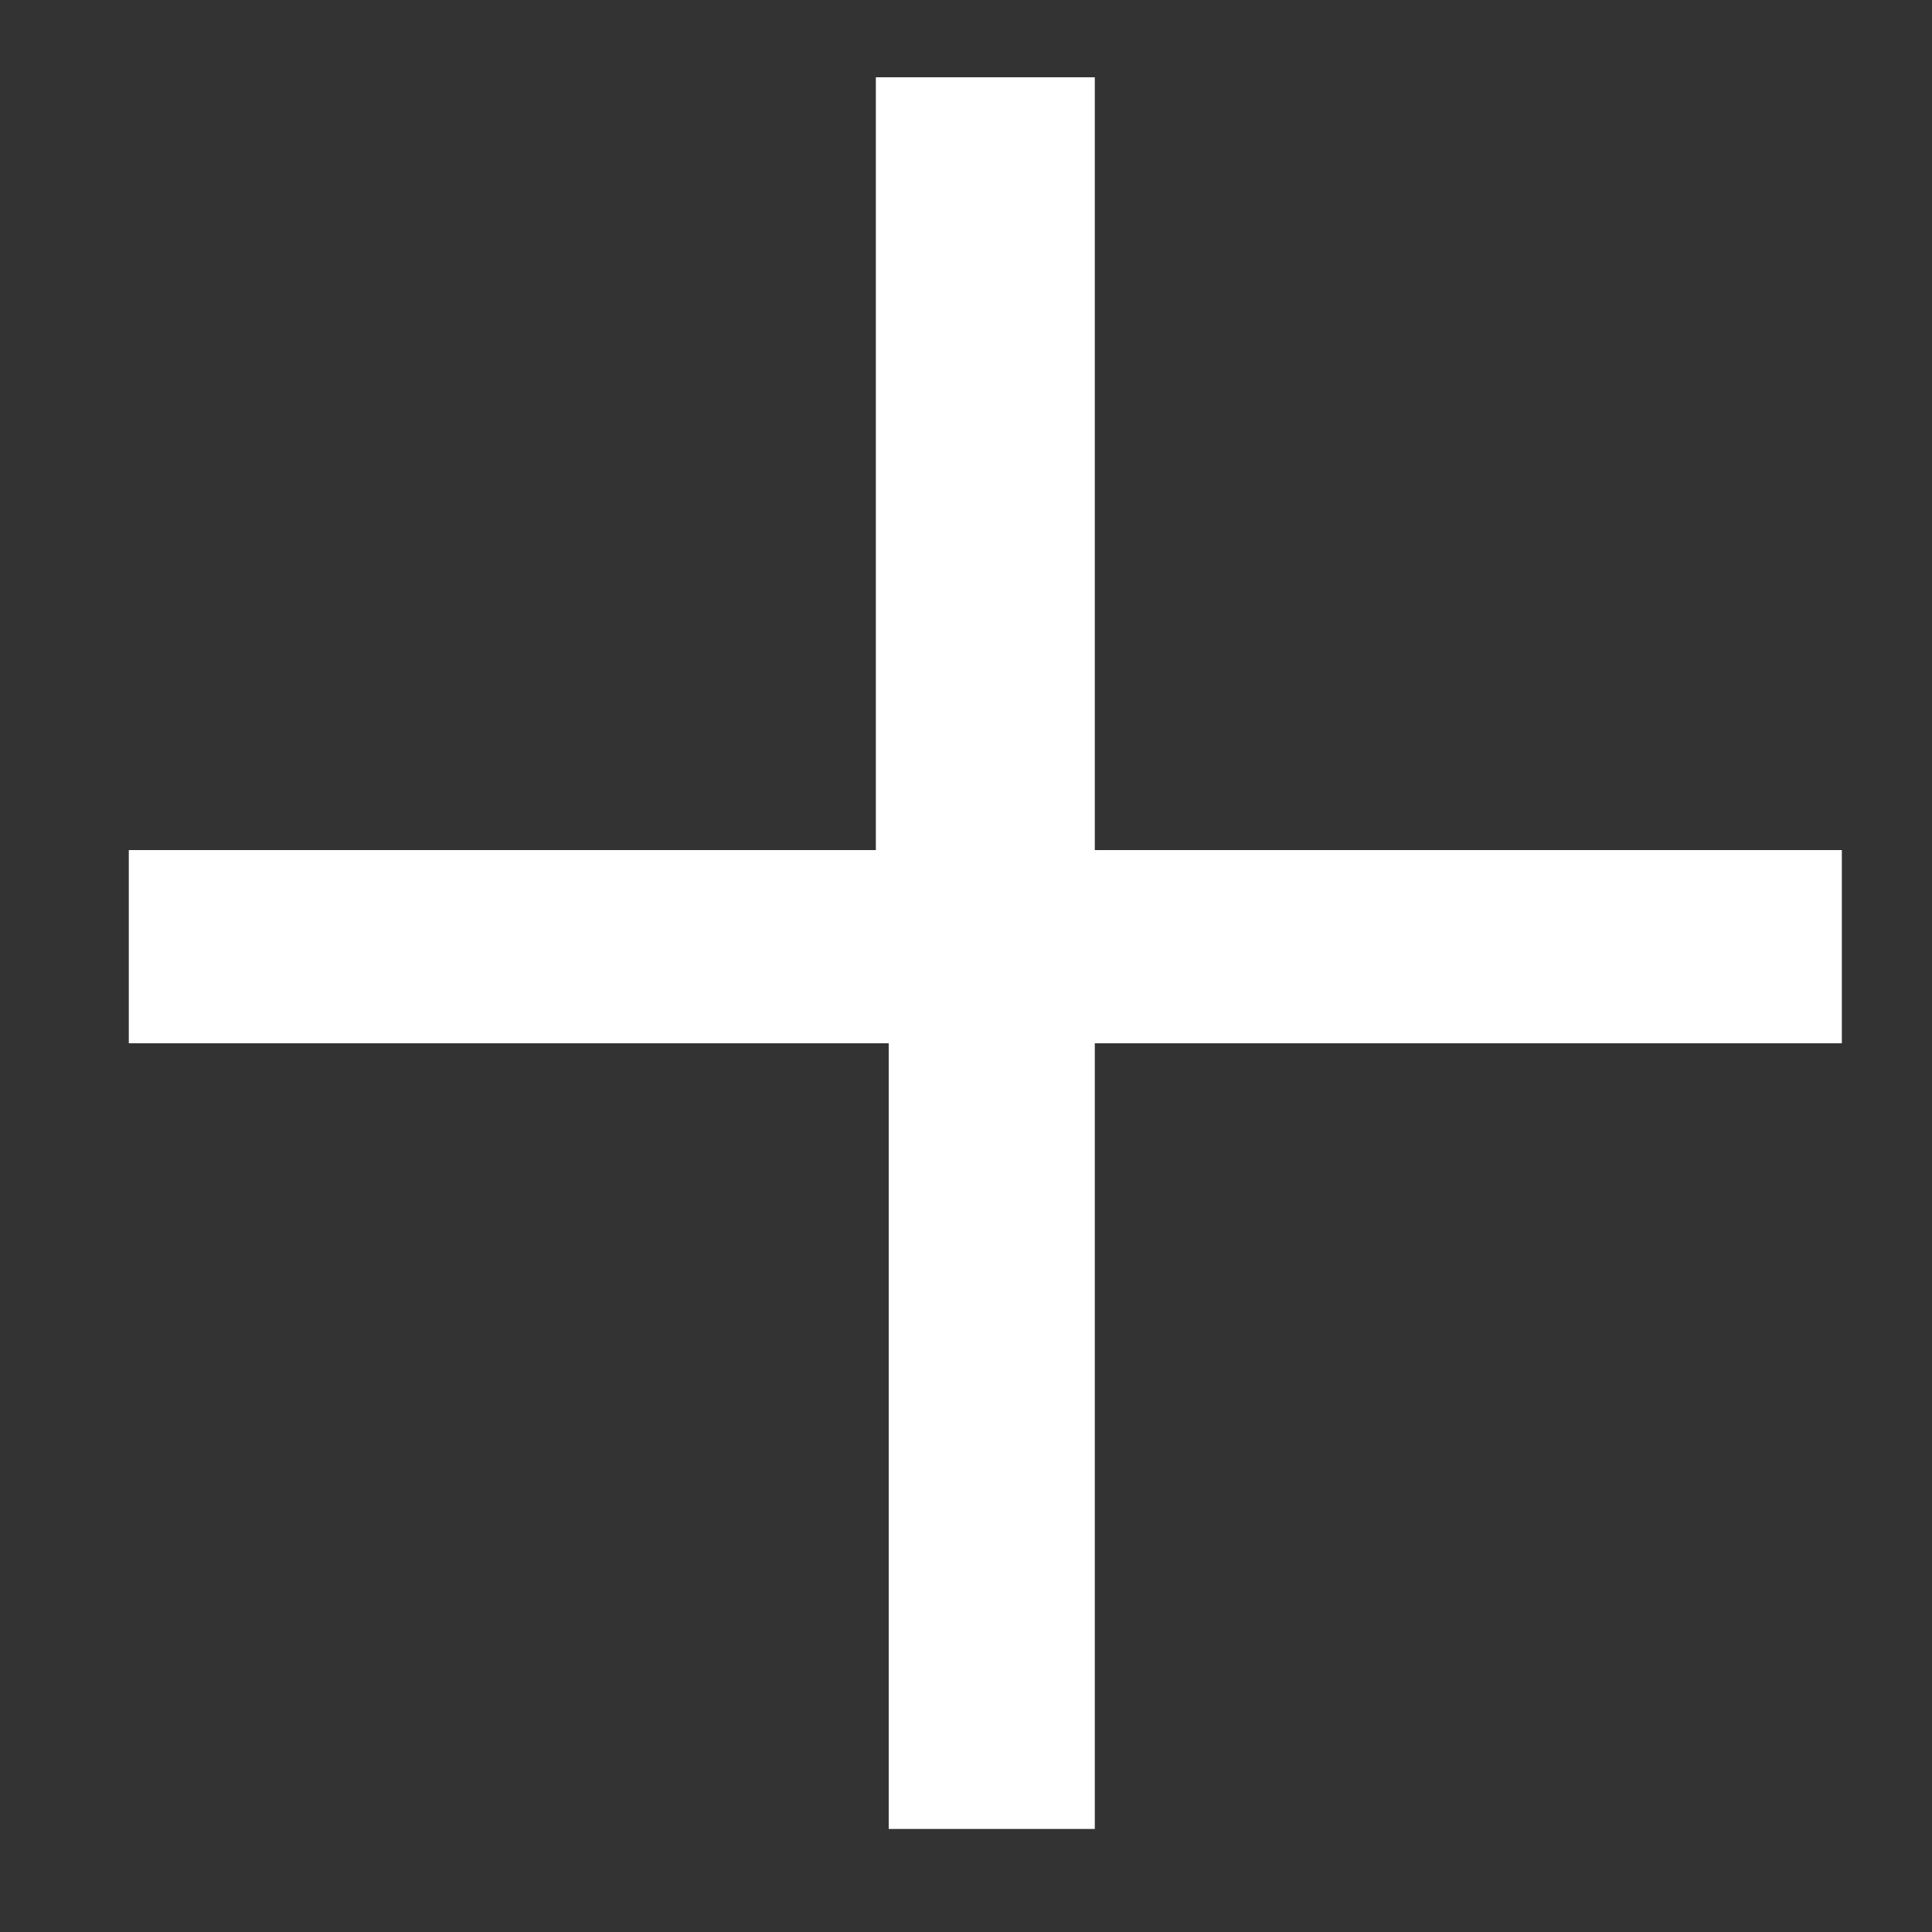 <?xml version="1.0" encoding="UTF-8"?>
<svg xmlns="http://www.w3.org/2000/svg" version="1.1" viewBox="0 0 15 15">
  <rect x="0" y="0" width="15" height="15" fill="#333333" stroke="none"/>
  <defs>
    <style>
      .cls-1 {
        fill: #fff;
      }
    </style>
  </defs>
  <!-- Generator: Adobe Illustrator 28.7.3, SVG Export Plug-In . SVG Version: 1.2.0 Build 164)  -->
  <g>
    <g id="Livello_1">
      <path class="cls-1" d="M8.5.6v6h5.8v1.5h-5.8v6.1h-1.6v-6.1H1v-1.5h5.8V.6h1.6Z"/>
    </g>
  </g>
</svg>